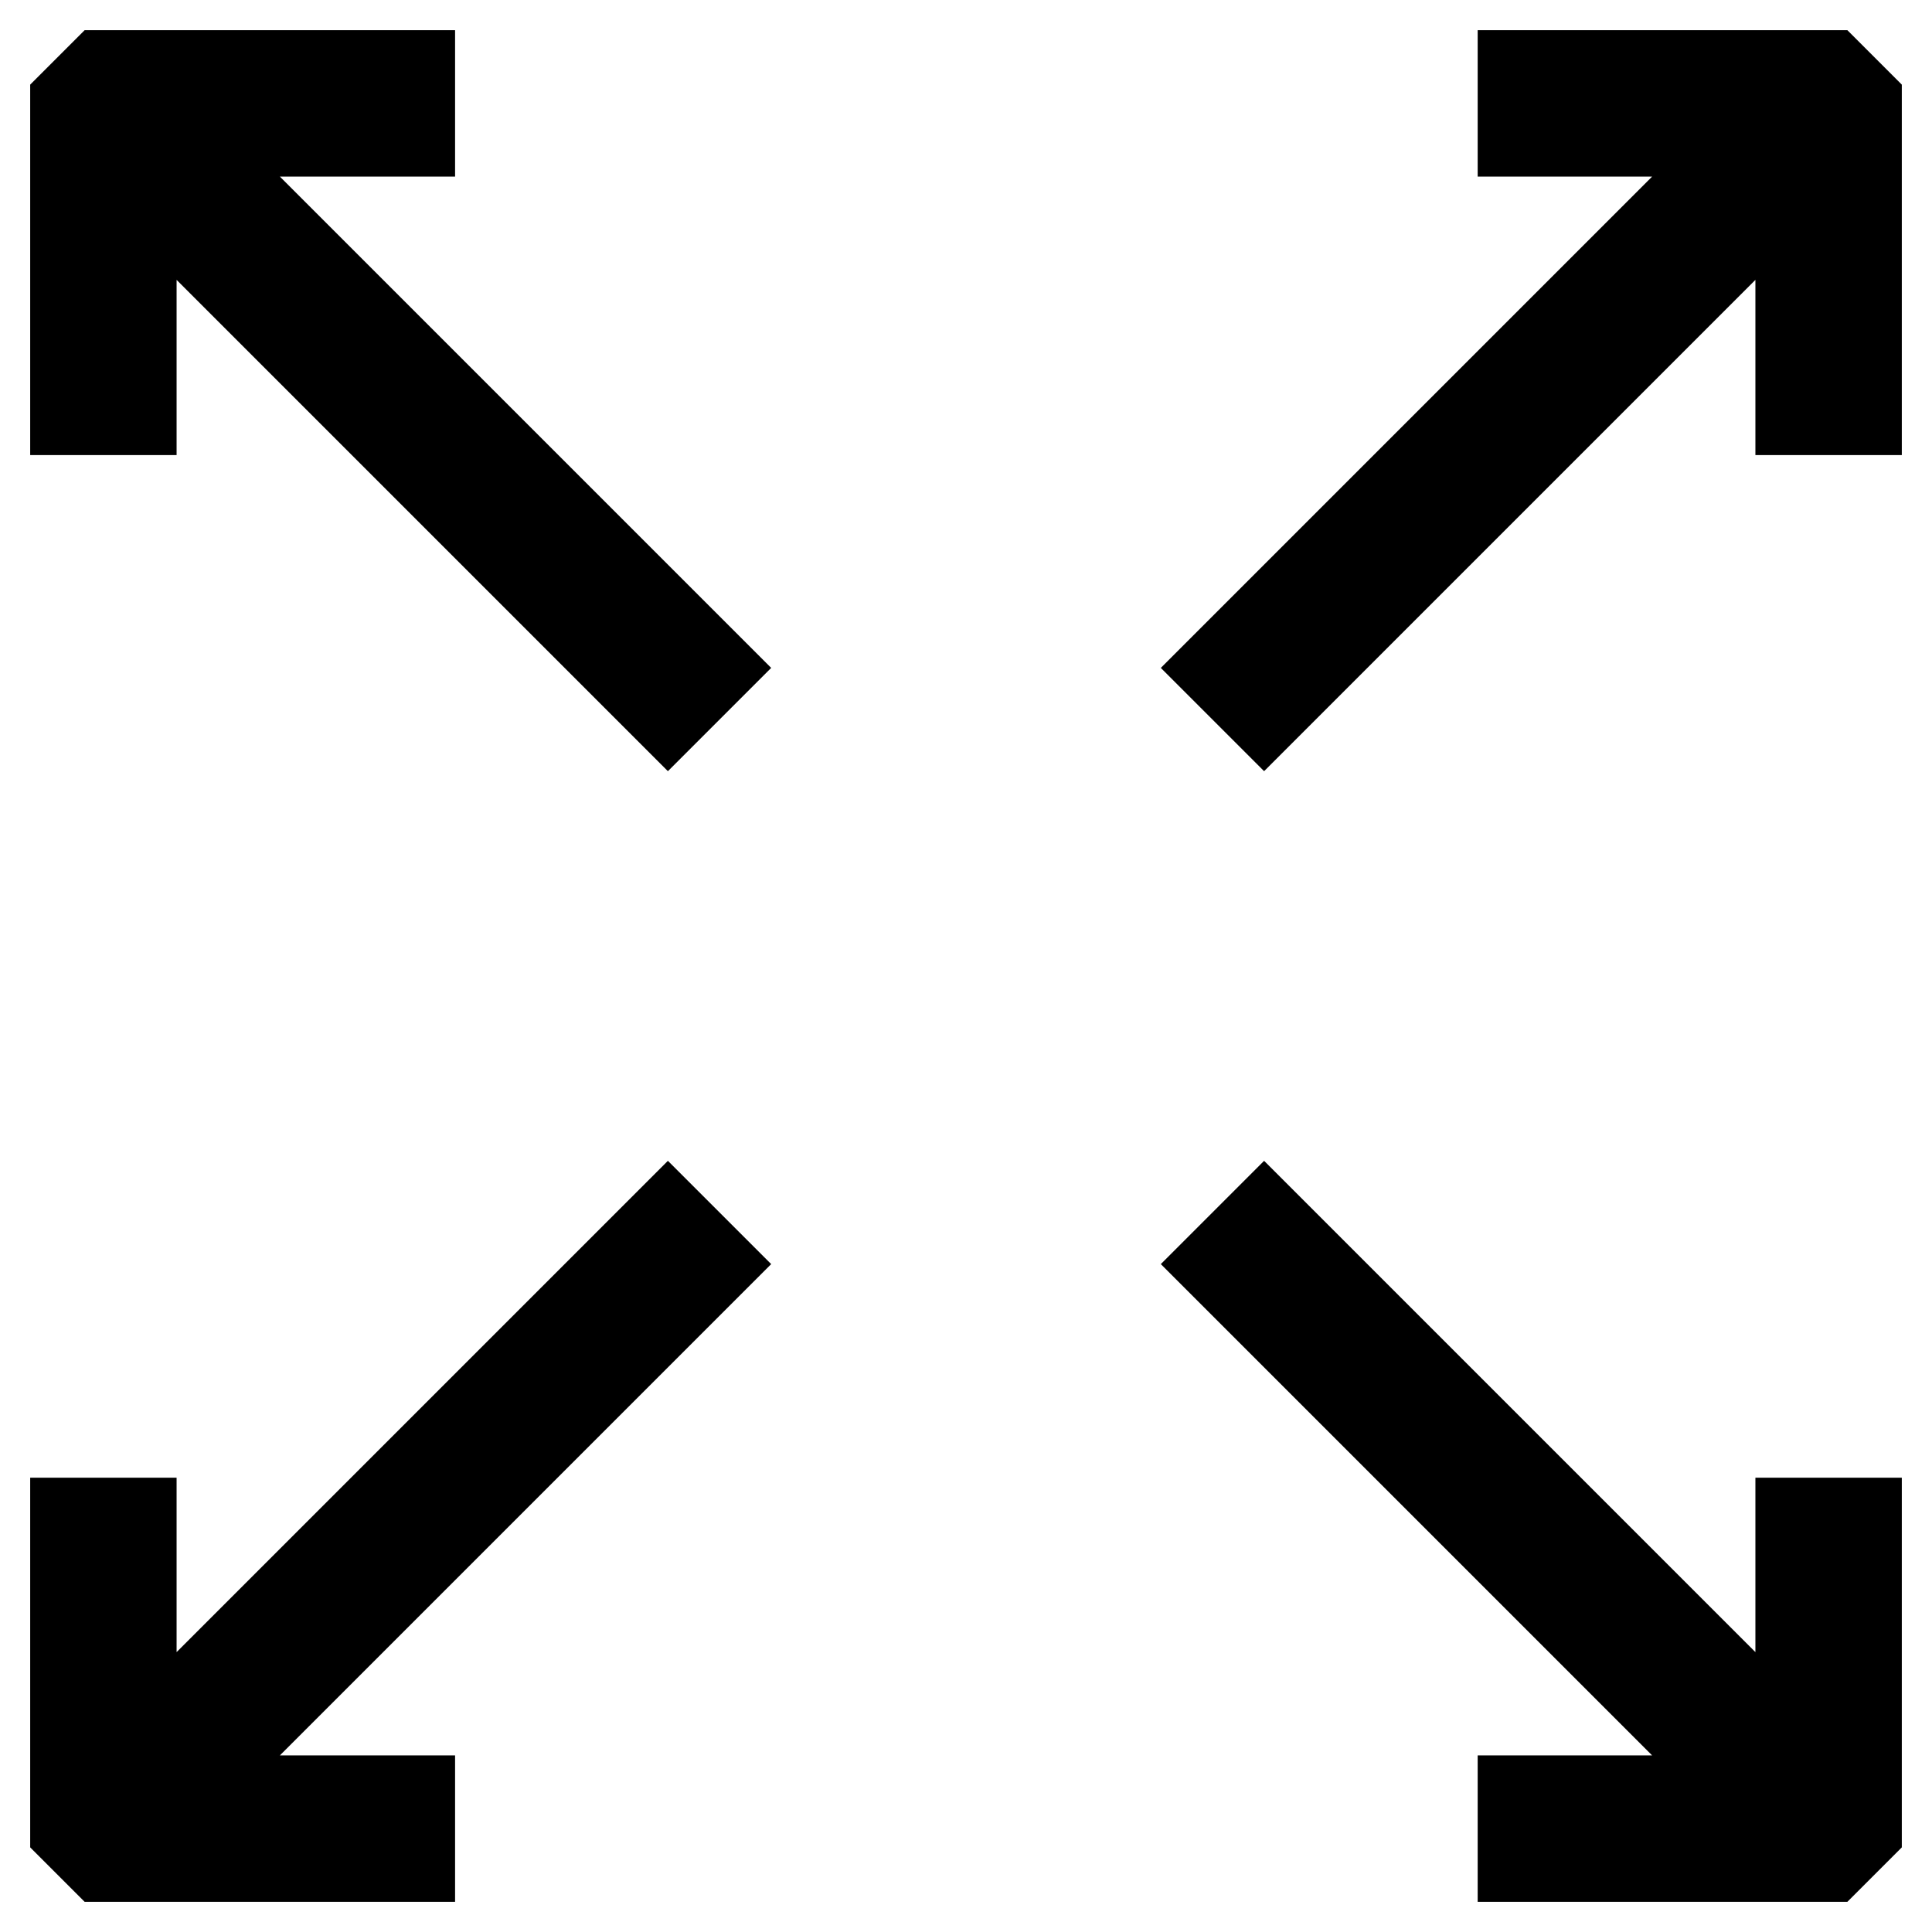 <?xml version="1.0" encoding="utf-8"?>
<!-- Svg Vector Icons : http://www.onlinewebfonts.com/icon -->
<!DOCTYPE svg PUBLIC "-//W3C//DTD SVG 1.1//EN" "http://www.w3.org/Graphics/SVG/1.1/DTD/svg11.dtd">
<svg version="1.1" xmlns="http://www.w3.org/2000/svg" xmlns:xlink="http://www.w3.org/1999/xlink" x="0px" y="0px" viewBox="0 0 256 256" enable-background="new 0 0 256 256" xml:space="preserve">
<g> <g> <path stroke-width="12" fill-opacity="0" stroke="#000000"  d="M17.4 22.6L88.5 93.7 93.7 88.5 22.6 17.4 54.3 17.4 54.3 10 13.7 10 10 13.7 10 54.3 17.4 54.3 z"/> <path stroke-width="12" fill-opacity="0" stroke="#000000"  d="M54.3 246L54.3 238.6 22.6 238.6 93.7 167.5 88.5 162.3 17.4 233.4 17.4 201.8 10 201.8 10 242.3 13.7 246 z"/> <path stroke-width="12" fill-opacity="0" stroke="#000000"  d="M238.6 233.4L167.5 162.3 162.3 167.5 233.4 238.6 201.8 238.6 201.8 246 242.3 246 246 242.3 246 201.8 238.6 201.8 z"/> <path stroke-width="12" fill-opacity="0" stroke="#000000"  d="M201.8 10L201.8 17.4 233.4 17.4 162.3 88.5 167.5 93.7 238.6 22.6 238.6 54.3 246 54.3 246 13.7 242.3 10 z"/> </g></g>
</svg>